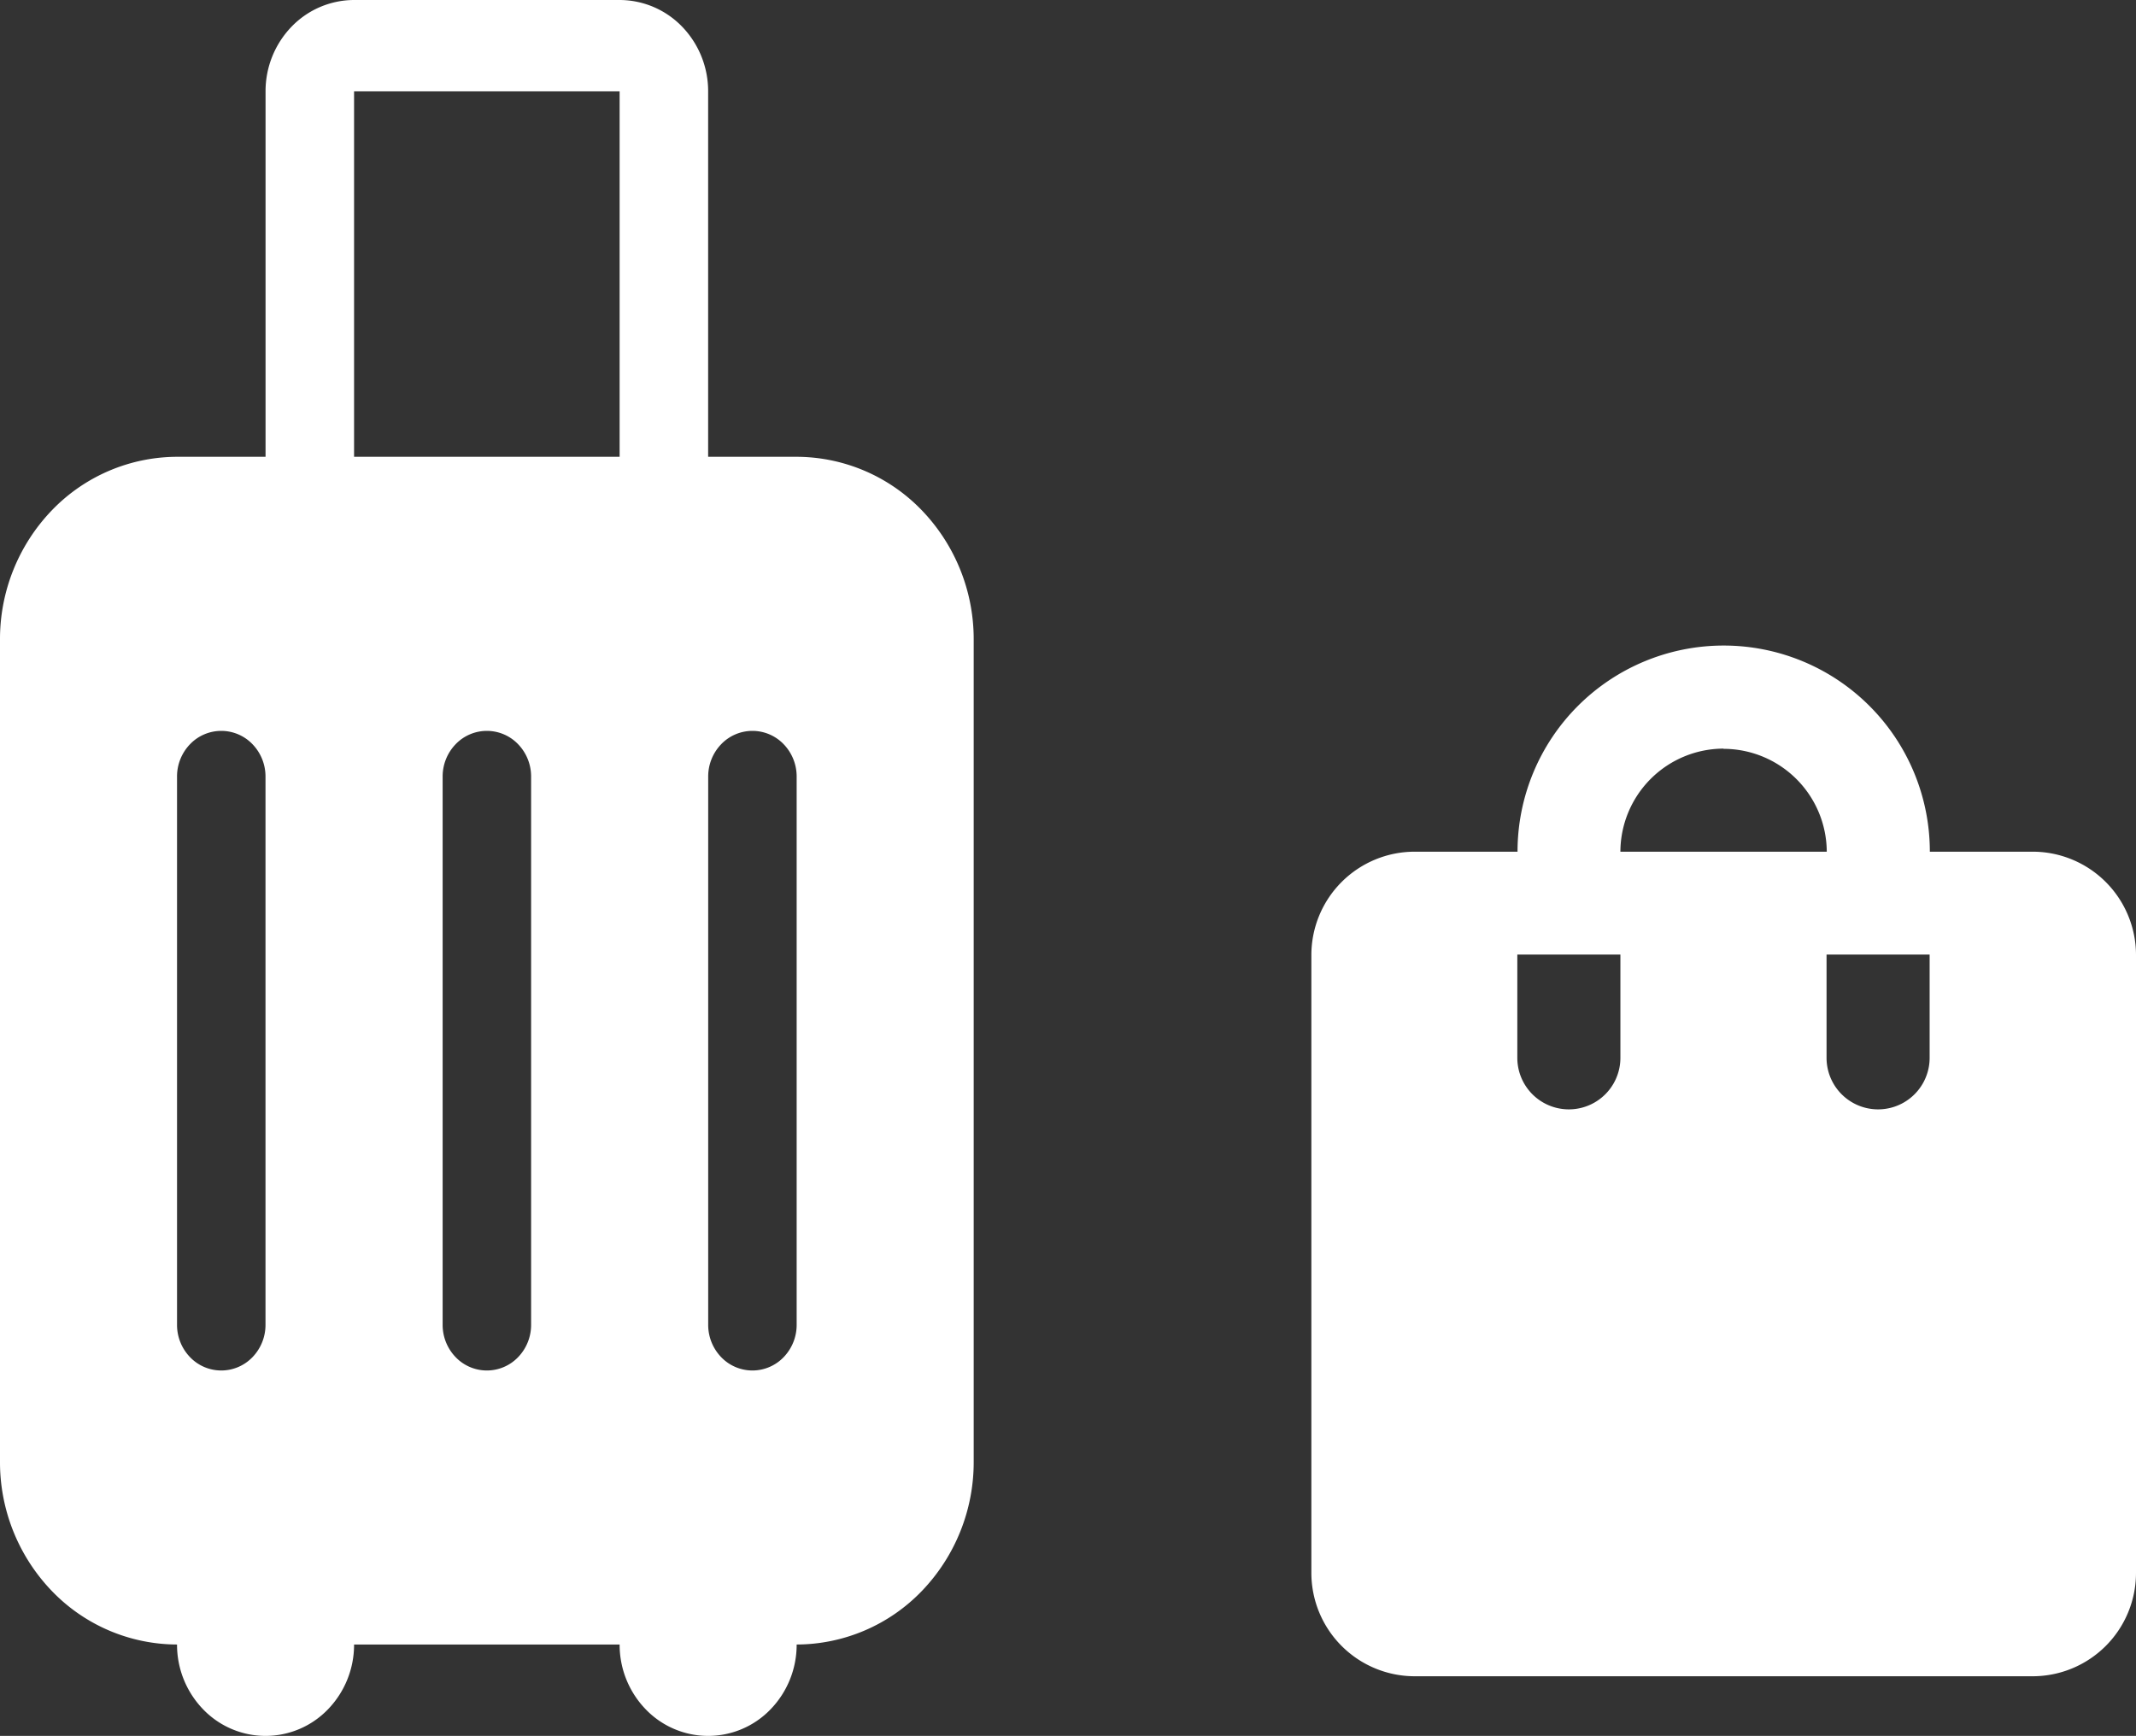 <svg xmlns="http://www.w3.org/2000/svg" width="40.781" height="33.145" viewBox="0 0 40.781 33.145">
  <rect x="0" y="0" width="40.781" height="33.145" fill="#333333" stroke="none"/>
  <g id="Grupo_74130" data-name="Grupo 74130" transform="translate(-290.52 -668.145)">
    <g id="maleta" transform="translate(290.52 668.145)">
      <g id="Group_18" data-name="Group 18">
        <path id="Vector" d="M15.21,8.722H13.52V1.744A1.773,1.773,0,0,0,13.025.511,1.664,1.664,0,0,0,11.83,0H6.76A1.664,1.664,0,0,0,5.565.511,1.773,1.773,0,0,0,5.07,1.744V8.722H3.38A3.327,3.327,0,0,0,.99,9.744,3.547,3.547,0,0,0,0,12.211v15.7a3.547,3.547,0,0,0,.99,2.467A3.327,3.327,0,0,0,3.38,31.4a1.773,1.773,0,0,0,.495,1.234,1.653,1.653,0,0,0,2.39,0A1.773,1.773,0,0,0,6.76,31.4h5.07a1.773,1.773,0,0,0,.495,1.234,1.653,1.653,0,0,0,2.39,0A1.773,1.773,0,0,0,15.21,31.4a3.327,3.327,0,0,0,2.39-1.022,3.547,3.547,0,0,0,.99-2.467v-15.7a3.547,3.547,0,0,0-.99-2.467,3.327,3.327,0,0,0-2.39-1.022ZM3.38,14.828a.887.887,0,0,1,.247-.617.826.826,0,0,1,1.195,0,.887.887,0,0,1,.247.617V25.295a.887.887,0,0,1-.247.617.826.826,0,0,1-1.195,0,.887.887,0,0,1-.247-.617Zm6.76,10.467a.887.887,0,0,1-.247.617.826.826,0,0,1-1.195,0,.887.887,0,0,1-.247-.617V14.828a.887.887,0,0,1,.247-.617.826.826,0,0,1,1.195,0,.887.887,0,0,1,.247.617ZM6.76,8.722V1.744h5.07V8.722Zm8.45,16.573a.887.887,0,0,1-.247.617.826.826,0,0,1-1.195,0,.887.887,0,0,1-.247-.617V14.828a.887.887,0,0,1,.247-.617.826.826,0,0,1,1.195,0,.887.887,0,0,1,.247.617Z" fill="#fff"/>
      </g>
    </g>
    <g id="shopping_bag" transform="translate(315.557 680.471)">
      <path id="Vector-2" data-name="Vector" d="M13.776,3.936H11.808a3.936,3.936,0,1,0-7.872,0H1.968A1.974,1.974,0,0,0,0,5.9V17.712A1.974,1.974,0,0,0,1.968,19.68H13.776a1.974,1.974,0,0,0,1.968-1.968V5.9A1.974,1.974,0,0,0,13.776,3.936ZM5.9,7.872a.984.984,0,1,1-1.968,0V5.9H5.9Zm1.968-5.9A1.974,1.974,0,0,1,9.84,3.936H5.9A1.974,1.974,0,0,1,7.872,1.968Zm3.936,5.9a.984.984,0,1,1-1.968,0V5.9h1.968Z" fill="#fff"/>
    </g>
  </g>
</svg>
